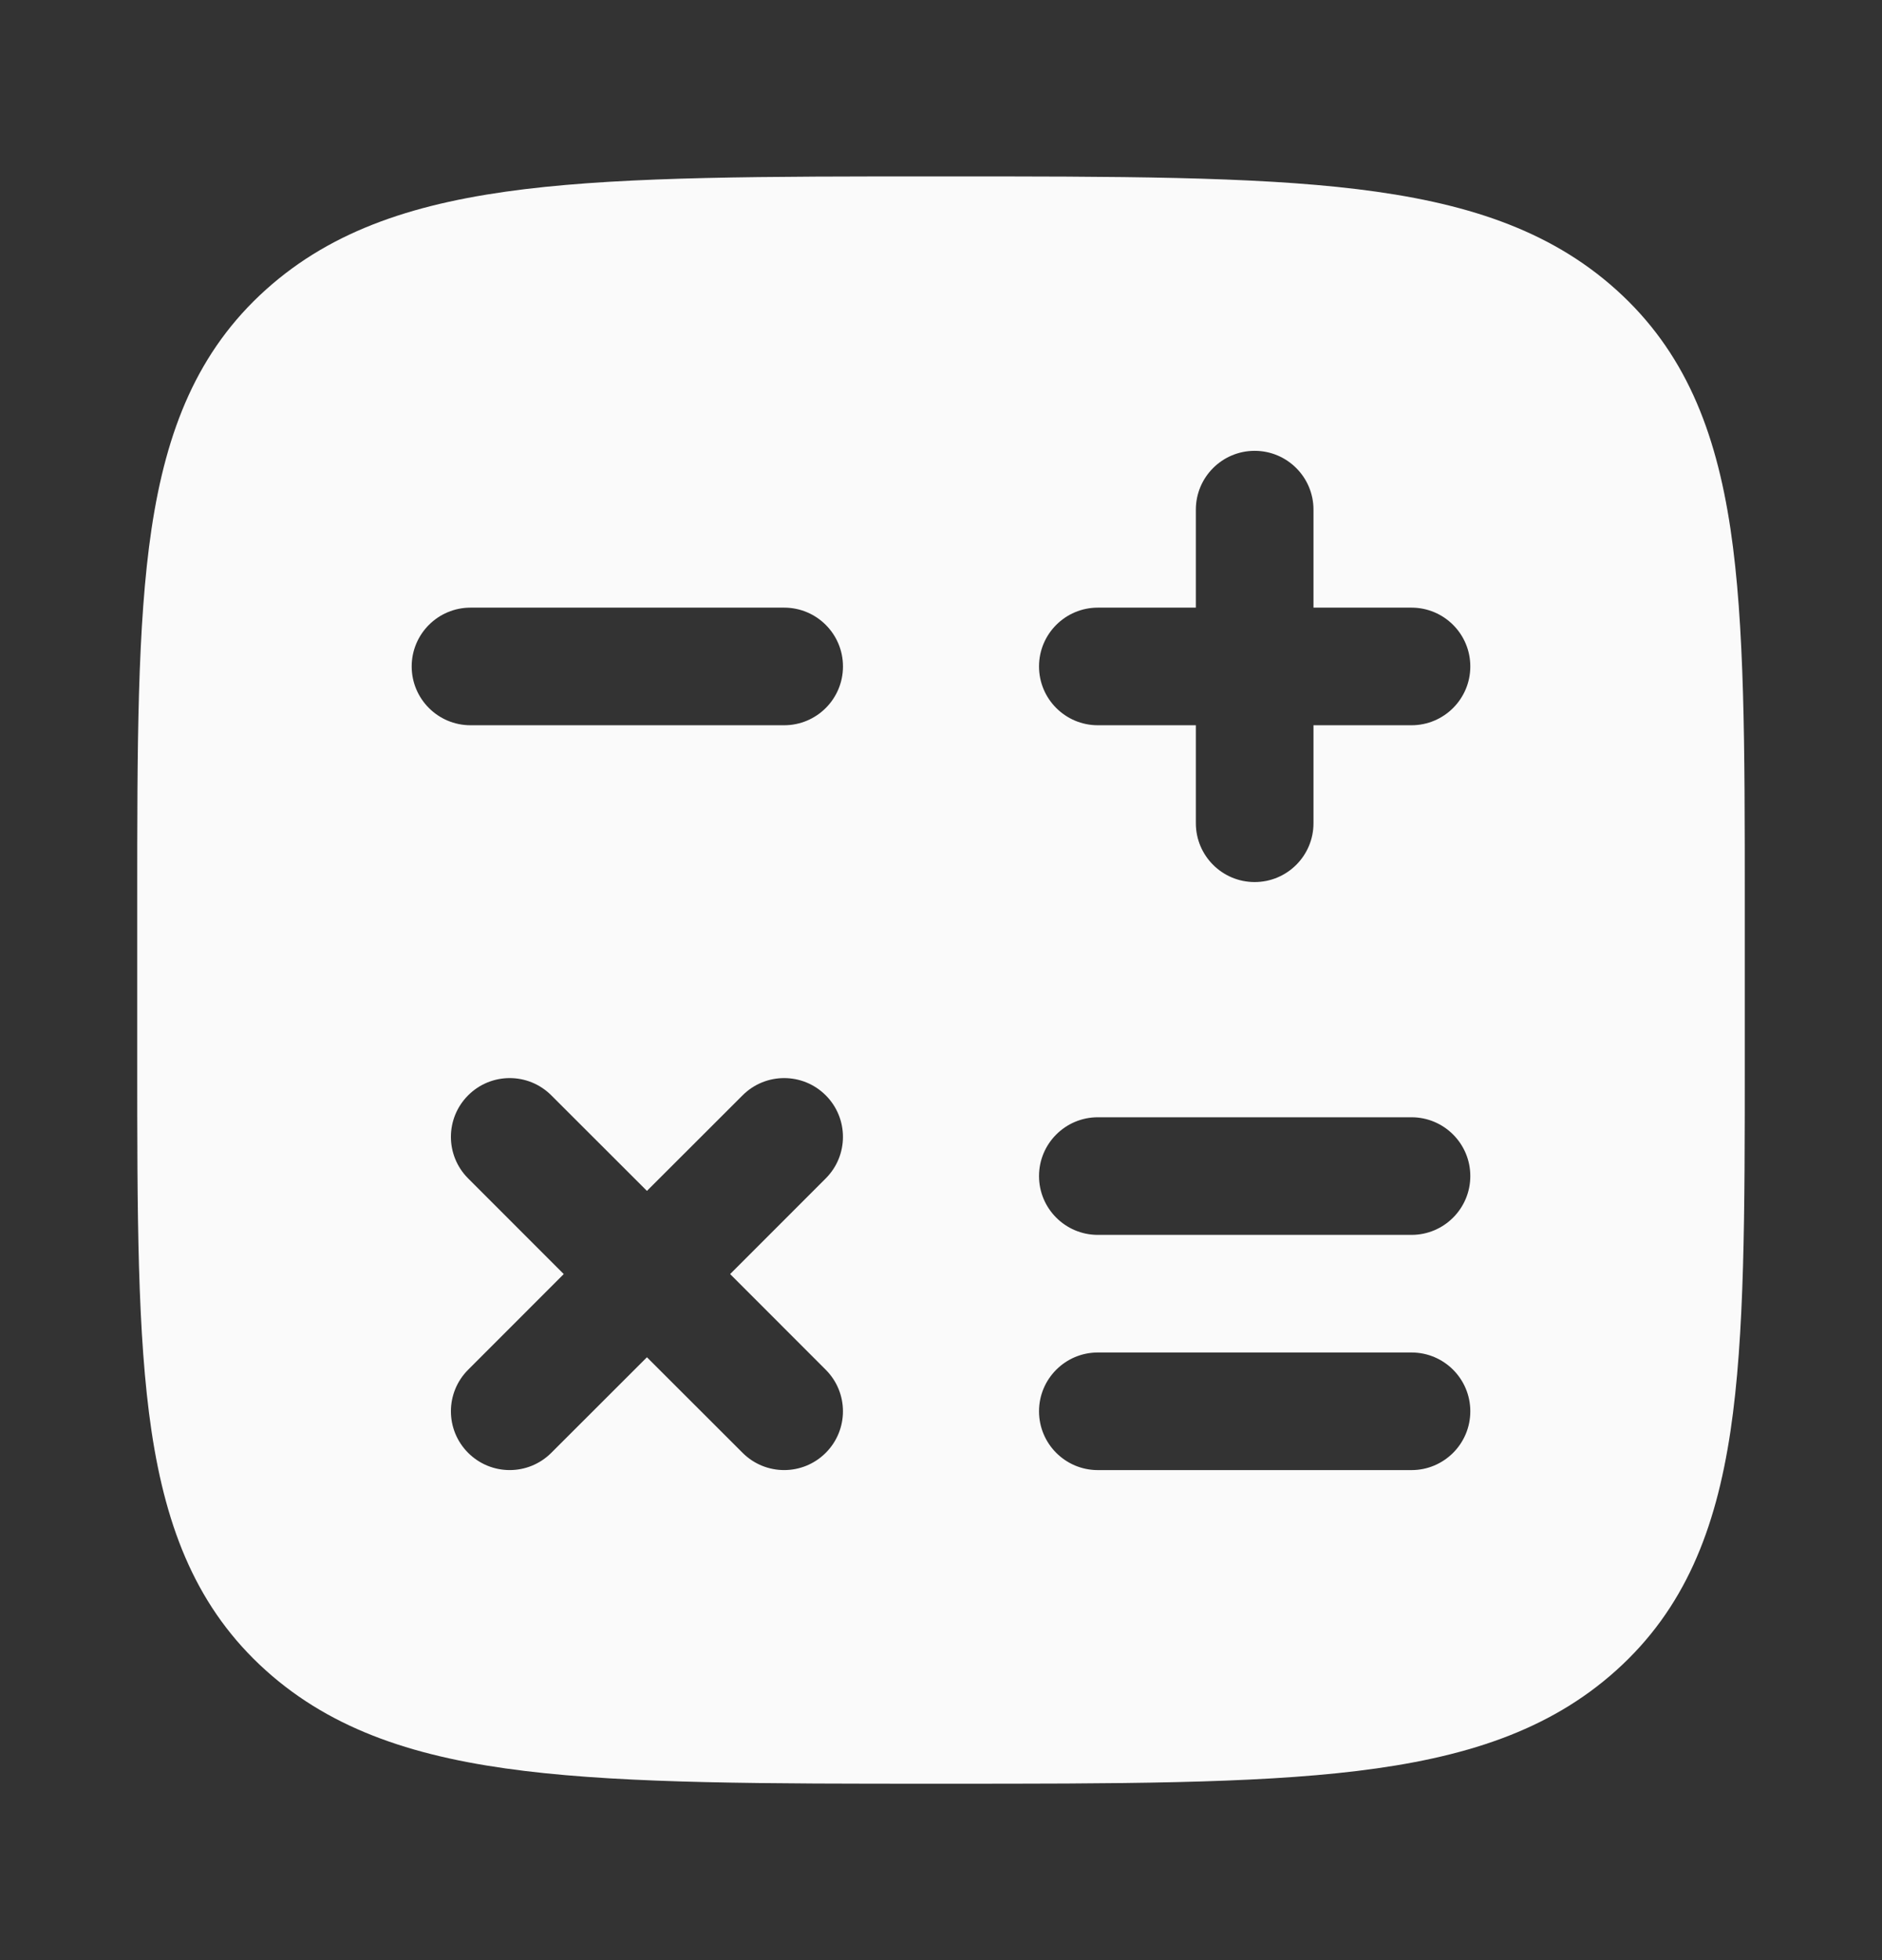<svg width="24" height="25" viewBox="0 0 24 25" fill="none" xmlns="http://www.w3.org/2000/svg">
<rect x="0" y="0" width="24" height="25" fill="#333333" stroke="none"/>
<path fill-rule="evenodd" clip-rule="evenodd" d="M12.052 2.25H11.948C9.753 2.25 8.036 2.25 6.698 2.412C5.335 2.577 4.25 2.921 3.39 3.695C2.518 4.479 2.121 5.486 1.932 6.748C1.75 7.968 1.75 9.525 1.75 11.488V13.512C1.75 15.475 1.75 17.032 1.932 18.252C2.121 19.514 2.518 20.521 3.39 21.305C4.25 22.079 5.335 22.423 6.698 22.588C8.036 22.75 9.753 22.75 11.948 22.75H12.052C14.247 22.75 15.964 22.75 17.302 22.588C18.665 22.423 19.75 22.079 20.61 21.305C21.482 20.521 21.879 19.514 22.068 18.252C22.25 17.032 22.25 15.475 22.25 13.512V11.488C22.25 9.525 22.25 7.968 22.068 6.748C21.879 5.486 21.482 4.479 20.61 3.695C19.75 2.921 18.665 2.577 17.302 2.412C15.964 2.25 14.247 2.25 12.052 2.25ZM16.75 6.5C16.75 6.086 16.414 5.75 16 5.75C15.586 5.75 15.25 6.086 15.25 6.5V7.75H14C13.586 7.75 13.25 8.086 13.25 8.5C13.25 8.914 13.586 9.25 14 9.25H15.25V10.5C15.25 10.914 15.586 11.25 16 11.25C16.414 11.25 16.75 10.914 16.75 10.5V9.25H18C18.414 9.25 18.75 8.914 18.75 8.5C18.75 8.086 18.414 7.75 18 7.75H16.75V6.5ZM13.25 18C13.25 17.586 13.586 17.25 14 17.25H18C18.414 17.25 18.75 17.586 18.75 18C18.75 18.414 18.414 18.75 18 18.75H14C13.586 18.75 13.25 18.414 13.25 18ZM14 14.25C13.586 14.25 13.25 14.586 13.25 15C13.25 15.414 13.586 15.75 14 15.75H18C18.414 15.75 18.75 15.414 18.75 15C18.75 14.586 18.414 14.25 18 14.25H14ZM10.53 13.97C10.823 14.263 10.823 14.737 10.53 15.03L9.311 16.25L10.53 17.47C10.823 17.763 10.823 18.237 10.53 18.53C10.237 18.823 9.763 18.823 9.47 18.53L8.25 17.311L7.03 18.53C6.737 18.823 6.263 18.823 5.97 18.53C5.677 18.237 5.677 17.763 5.97 17.47L7.189 16.25L5.97 15.03C5.677 14.737 5.677 14.263 5.97 13.97C6.263 13.677 6.737 13.677 7.03 13.97L8.25 15.189L9.47 13.97C9.763 13.677 10.237 13.677 10.53 13.97ZM6 7.75C5.586 7.75 5.25 8.086 5.25 8.5C5.25 8.914 5.586 9.25 6 9.25H10C10.414 9.25 10.75 8.914 10.75 8.5C10.75 8.086 10.414 7.75 10 7.75H6Z" fill="#FAFAFA"/>
</svg>
